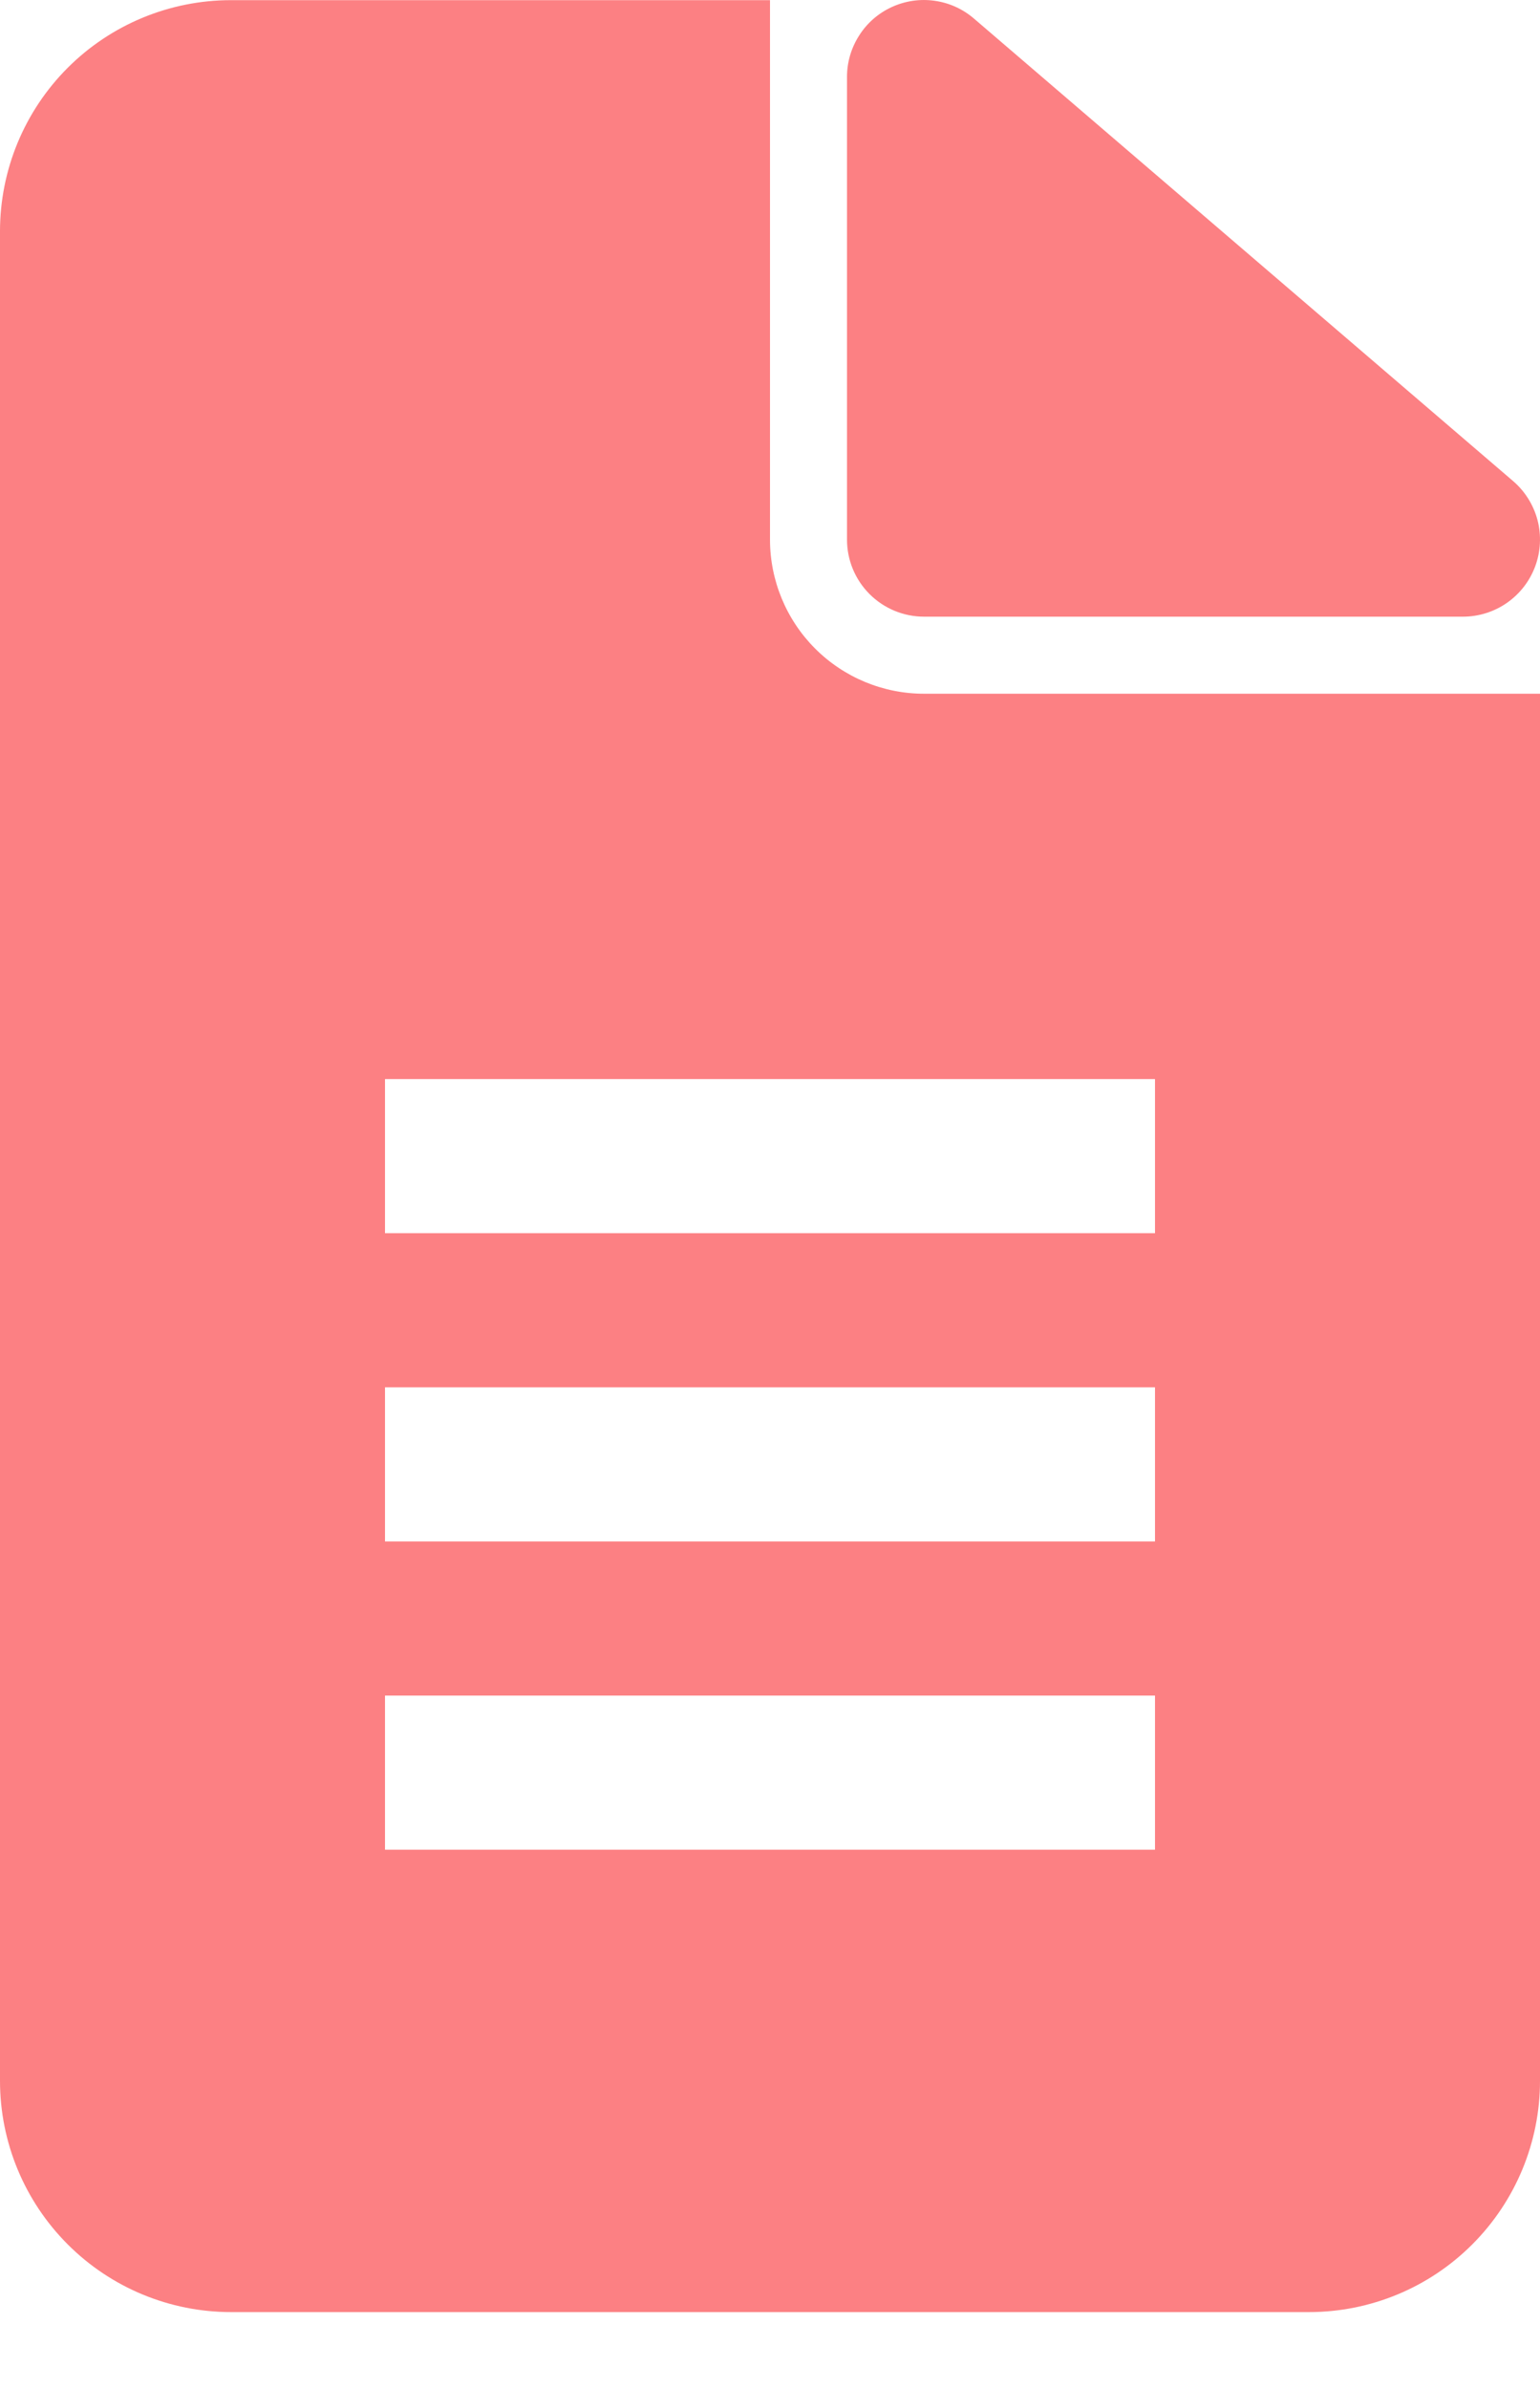 <?xml version="1.0" encoding="UTF-8"?> <svg xmlns="http://www.w3.org/2000/svg" width="20" height="31" viewBox="0 0 20 31" fill="none"> <path d="M12.65 0.242L19.65 6.242C19.805 6.375 19.916 6.552 19.968 6.75C20.019 6.947 20.009 7.156 19.938 7.348C19.867 7.54 19.739 7.705 19.572 7.822C19.404 7.939 19.204 8.002 19 8.002H12C11.735 8.002 11.48 7.896 11.293 7.709C11.105 7.521 11 7.267 11 7.002V1.002C10.999 0.81 11.054 0.623 11.157 0.462C11.259 0.3 11.406 0.172 11.58 0.092C11.754 0.012 11.947 -0.017 12.137 0.01C12.327 0.036 12.505 0.117 12.65 0.242ZM12 9.002C11.47 9.002 10.961 8.791 10.586 8.416C10.211 8.041 10 7.532 10 7.002V0.002H3C2.204 0.002 1.441 0.318 0.879 0.88C0.316 1.443 0 2.206 0 3.002V27.002C0 27.797 0.316 28.56 0.879 29.123C1.441 29.686 2.204 30.002 3 30.002H17C17.796 30.002 18.559 29.686 19.121 29.123C19.684 28.56 20 27.797 20 27.002V9.002H12ZM15 24.002H5V22.002H15V24.002ZM15 20.002H5V18.002H15V20.002ZM15 16.002H5V14.002H15V16.002Z" fill="#FC8083"></path> </svg> 